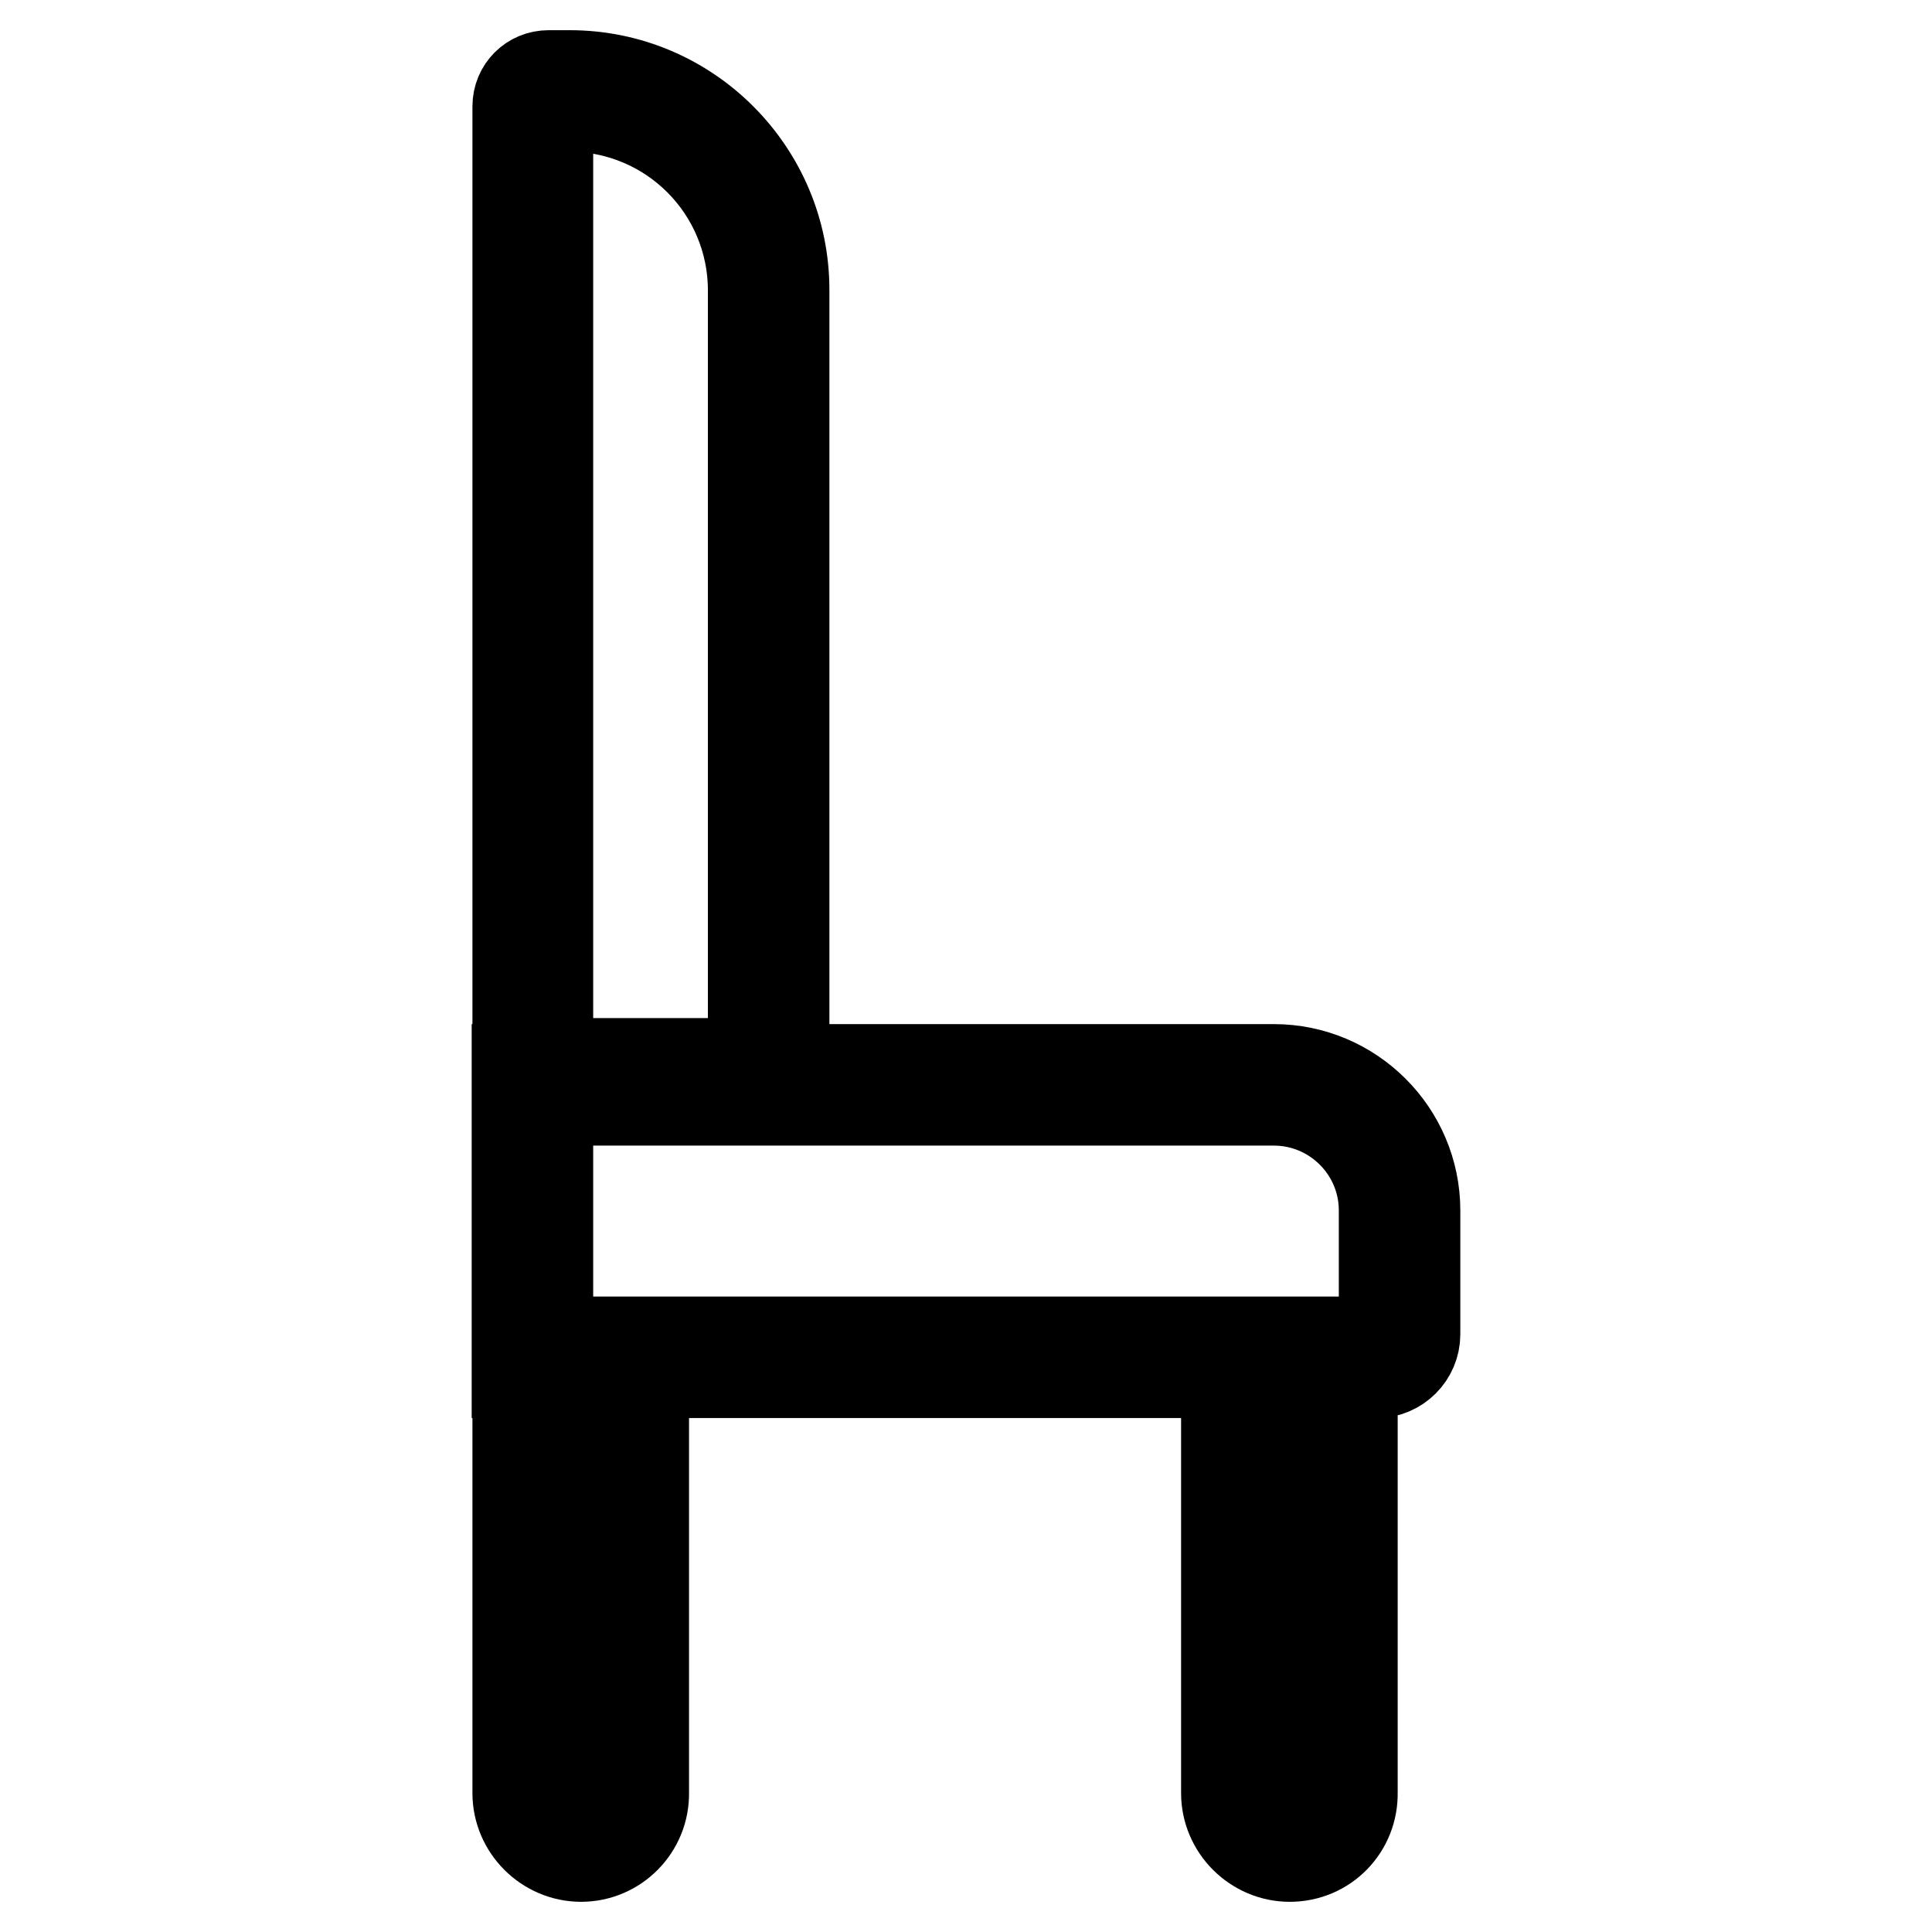 <?xml version="1.0" encoding="utf-8"?>
<!-- Svg Vector Icons : http://www.onlinewebfonts.com/icon -->
<!DOCTYPE svg PUBLIC "-//W3C//DTD SVG 1.1//EN" "http://www.w3.org/Graphics/SVG/1.1/DTD/svg11.dtd">
<svg version="1.1" xmlns="http://www.w3.org/2000/svg" xmlns:xlink="http://www.w3.org/1999/xlink" x="0px" y="0px" viewBox="0 0 256 256" enable-background="new 0 0 256 256" xml:space="preserve">
<g> <path stroke-width="12" fill-opacity="0" stroke="#000000"  d="M103.9,144.9H68.6V14.1c0-2.3,1.8-4.1,4.1-4.1h2.8c15.7,0,28.4,12.8,28.4,28.4V144.9z M72.6,140.9h27.2 V38.5c0-13.5-10.9-24.4-24.4-24.4h-2.8l0,0V140.9z"/> <path stroke-width="12" fill-opacity="0" stroke="#000000"  d="M182.4,181.9H68.5v-40.2h100.3c10.3,0,18.7,8.4,18.7,18.7v16.4C187.5,179.6,185.2,181.9,182.4,181.9z  M72.6,177.8h109.8c0.6,0,1-0.4,1-1v-16.4c0-8.1-6.6-14.6-14.6-14.6H72.6V177.8z"/> <path stroke-width="12" fill-opacity="0" stroke="#000000"  d="M77,246c-4.6,0-8.4-3.8-8.4-8.4v-56.8c0-1.1,0.9-2,2-2s2,0.9,2,2v56.7c0,2.4,2,4.4,4.3,4.4 c2.4,0,4.4-2,4.4-4.4v-56.7c0-1.1,0.9-2,2-2c1.1,0,2,0.9,2,2v56.7C85.4,242.2,81.6,246,77,246z M170.9,246c-4.6,0-8.4-3.8-8.4-8.4 v-56.8c0-1.1,0.9-2,2-2c1.1,0,2,0.9,2,2v56.7c0,2.4,2,4.4,4.4,4.4s4.3-2,4.3-4.4v-56.7c0-1.1,0.9-2,2-2c1.1,0,2,0.9,2,2v56.7 C179.3,242.2,175.6,246,170.9,246L170.9,246z"/></g>
</svg>